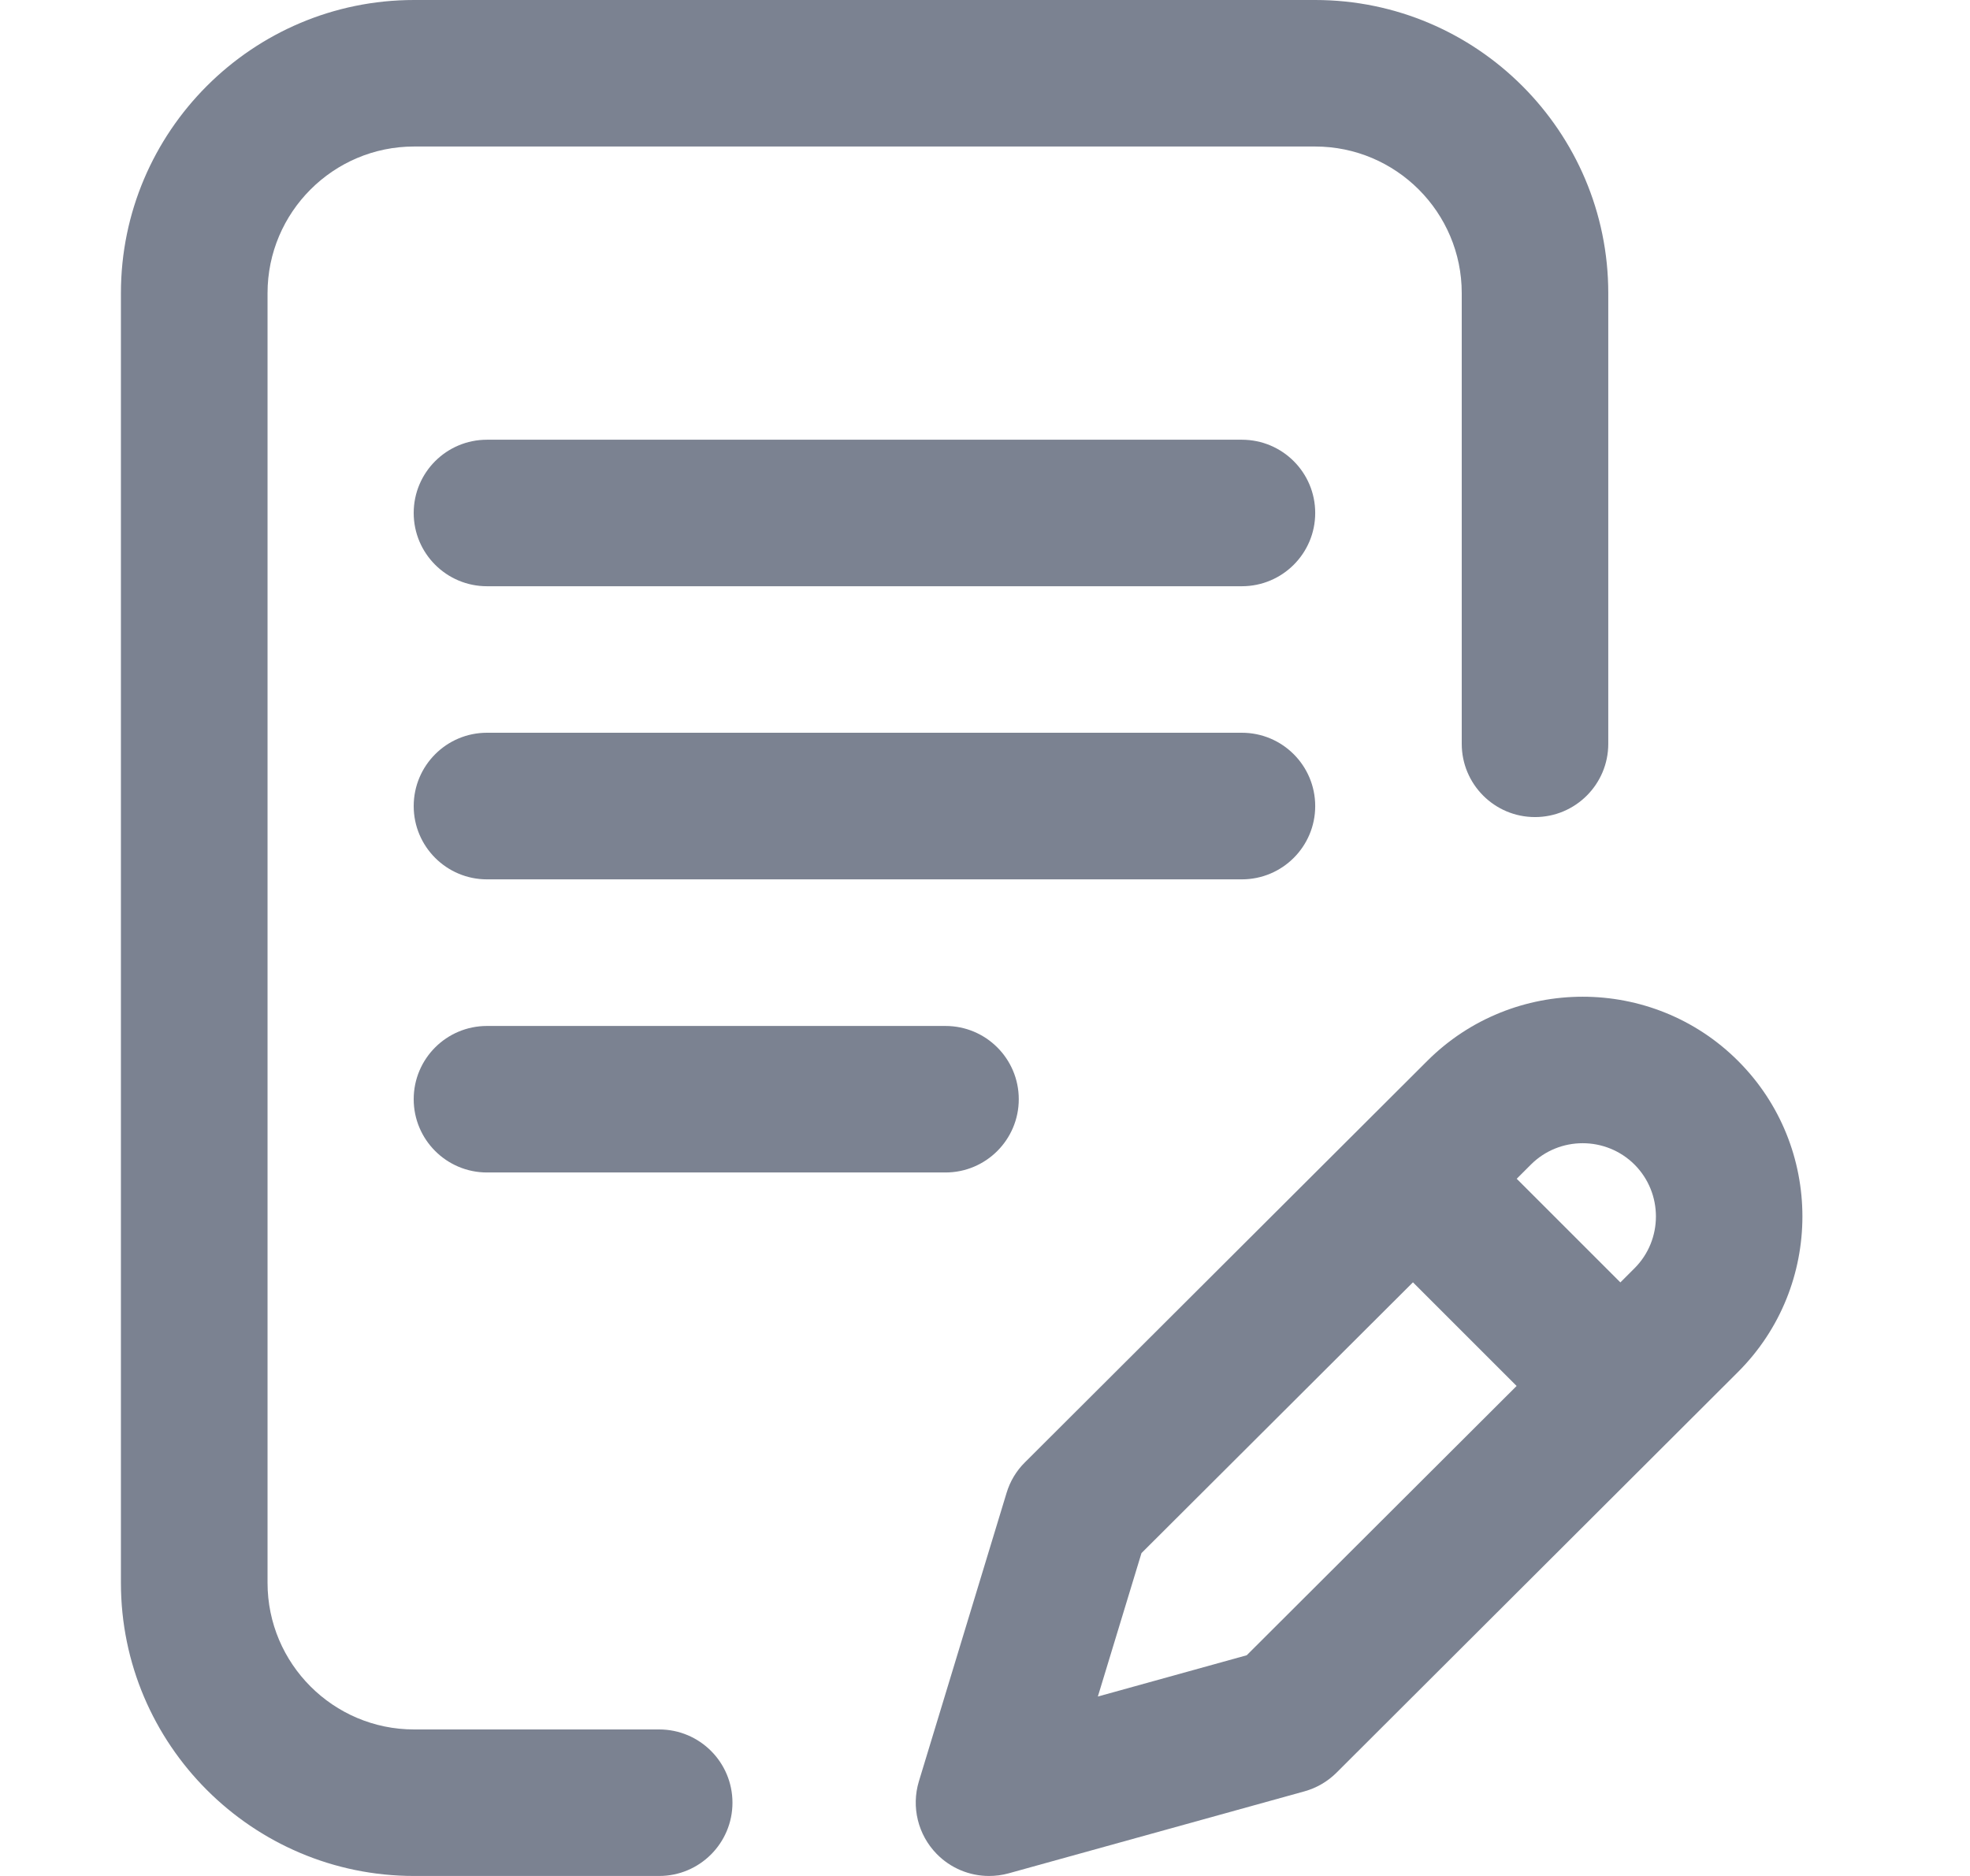 <svg width="21" height="20" viewBox="0 0 21 20" fill="none" xmlns="http://www.w3.org/2000/svg">
<path d="M14.02 8.594C14.02 8.162 13.67 7.812 13.238 7.812H5.191C4.76 7.812 4.41 8.162 4.41 8.594C4.41 9.025 4.76 9.375 5.191 9.375H13.238C13.67 9.375 14.02 9.025 14.02 8.594Z" fill="#7B8291"/>
<path d="M5.191 10.938C4.76 10.938 4.41 11.287 4.41 11.719C4.41 12.15 4.76 12.5 5.191 12.5H10.079C10.51 12.5 10.86 12.15 10.86 11.719C10.86 11.287 10.51 10.938 10.079 10.938H5.191Z" fill="#7B8291"/>
<path d="M7.027 18.438H4.414C3.553 18.438 2.852 17.737 2.852 16.875V3.125C2.852 2.263 3.553 1.562 4.414 1.562H14.019C14.881 1.562 15.582 2.263 15.582 3.125V7.93C15.582 8.361 15.931 8.711 16.363 8.711C16.794 8.711 17.144 8.361 17.144 7.93V3.125C17.144 1.402 15.742 0 14.019 0H4.414C2.691 0 1.289 1.402 1.289 3.125V16.875C1.289 18.598 2.691 20 4.414 20H7.027C7.458 20 7.808 19.65 7.808 19.219C7.808 18.787 7.458 18.438 7.027 18.438Z" fill="#7B8291"/>
<path d="M18.528 11.311C17.615 10.398 16.128 10.398 15.214 11.311L10.925 15.591C10.834 15.681 10.767 15.793 10.73 15.916L9.795 18.992C9.713 19.264 9.785 19.56 9.984 19.764C10.133 19.917 10.335 20 10.543 20C10.613 20 10.683 19.991 10.752 19.972L13.905 19.098C14.035 19.062 14.153 18.993 14.248 18.898L18.528 14.626C19.442 13.712 19.442 12.225 18.528 11.311ZM13.29 17.647L11.703 18.087L12.168 16.558L15.062 13.671L16.167 14.776L13.29 17.647ZM17.424 13.521L17.273 13.672L16.168 12.567L16.319 12.416C16.623 12.112 17.119 12.112 17.424 12.416C17.728 12.721 17.728 13.217 17.424 13.521Z" fill="#7B8291"/>
<path d="M13.238 4.688H5.191C4.76 4.688 4.41 5.037 4.41 5.469C4.41 5.9 4.76 6.25 5.191 6.25H13.238C13.67 6.25 14.02 5.9 14.02 5.469C14.02 5.037 13.67 4.688 13.238 4.688Z" fill="#7B8291"/>
</svg>
